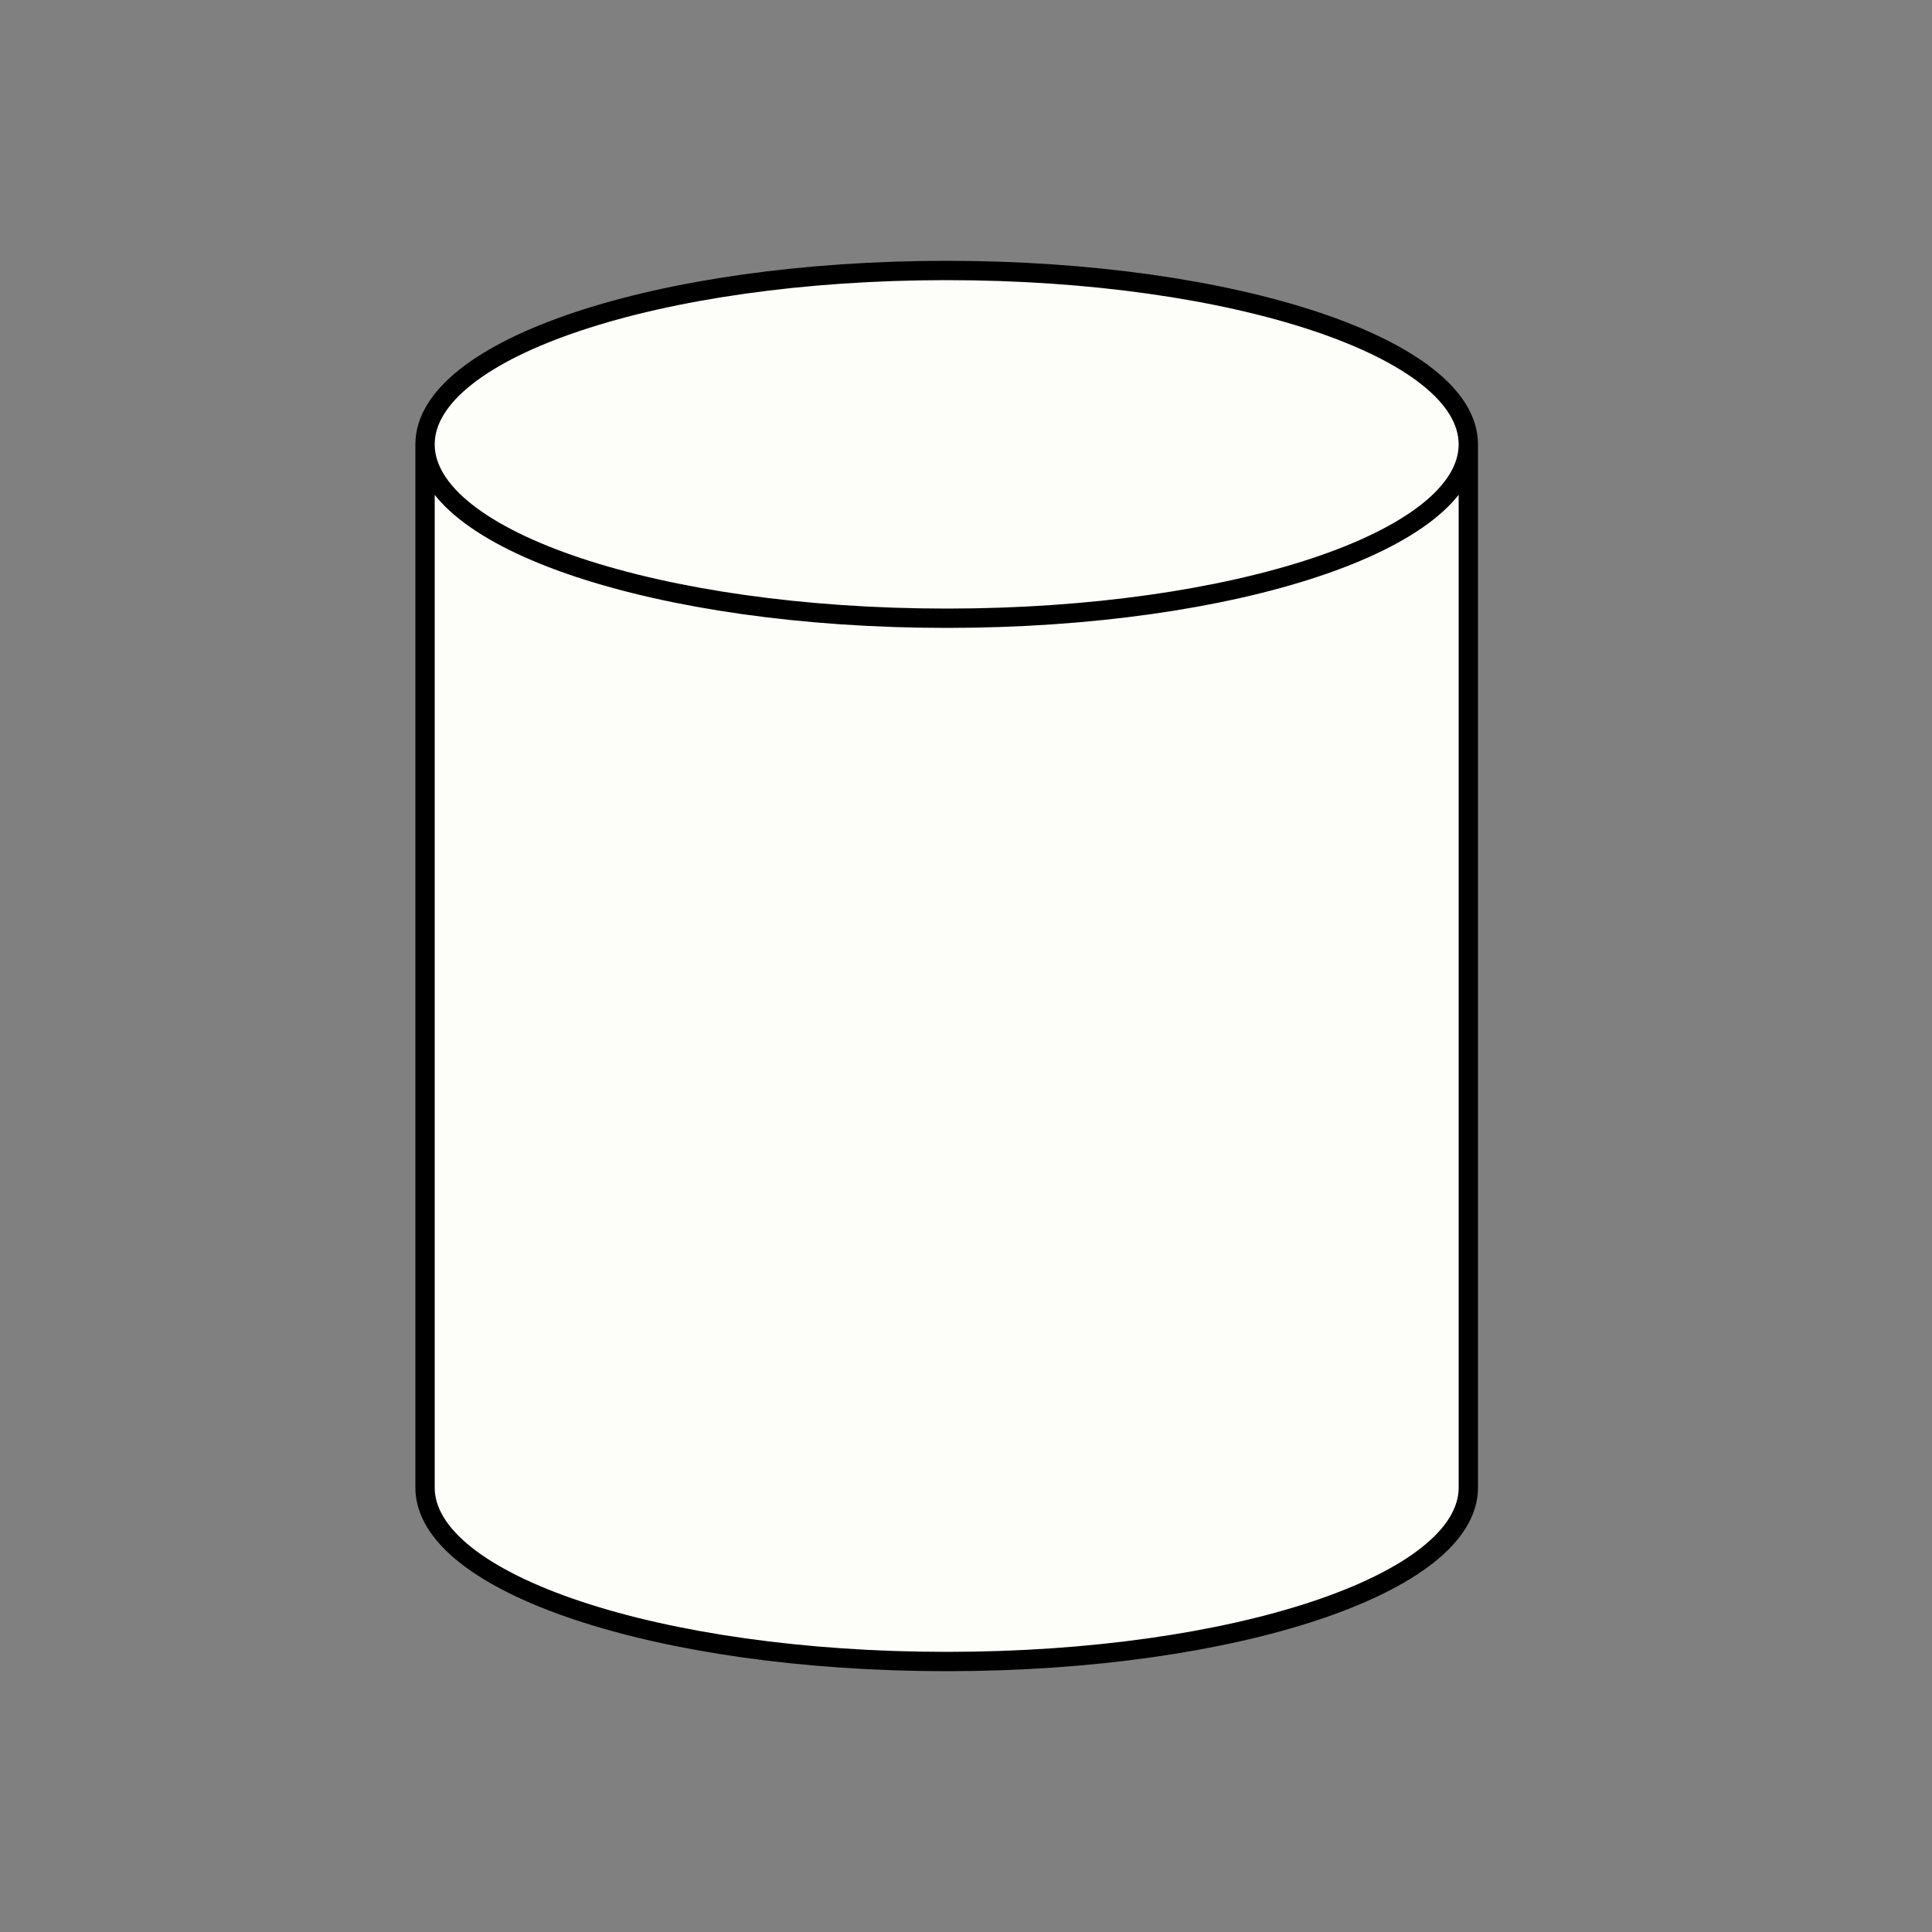 <svg width="50" height="50" viewBox="0 0 50 50" fill="none" xmlns="http://www.w3.org/2000/svg">
<rect x="0" y="0" width="50" height="50" fill="#808080" stroke="none"/>
<path d="M24.5 16C31.956 16 38 13.985 38 11.5C38 9.015 31.956 7 24.5 7C17.044 7 11 9.015 11 11.5C11 13.985 17.044 16 24.5 16Z" fill="#FDFDF9"/>
<path d="M38 11.5C38 13.985 31.956 16 24.5 16C17.044 16 11 13.985 11 11.5V38.5C11 40.985 17.044 43 24.5 43C31.956 43 38 40.985 38 38.5V11.5Z" fill="#FDFDF9"/>
<path d="M38 11.5C38 13.985 31.956 16 24.5 16C17.044 16 11 13.985 11 11.5M38 11.5C38 9.015 31.956 7 24.5 7C17.044 7 11 9.015 11 11.5M38 11.5V38.5C38 40.985 31.956 43 24.5 43C17.044 43 11 40.985 11 38.5V11.5" stroke="black" stroke-width="0.5"/>
</svg>
